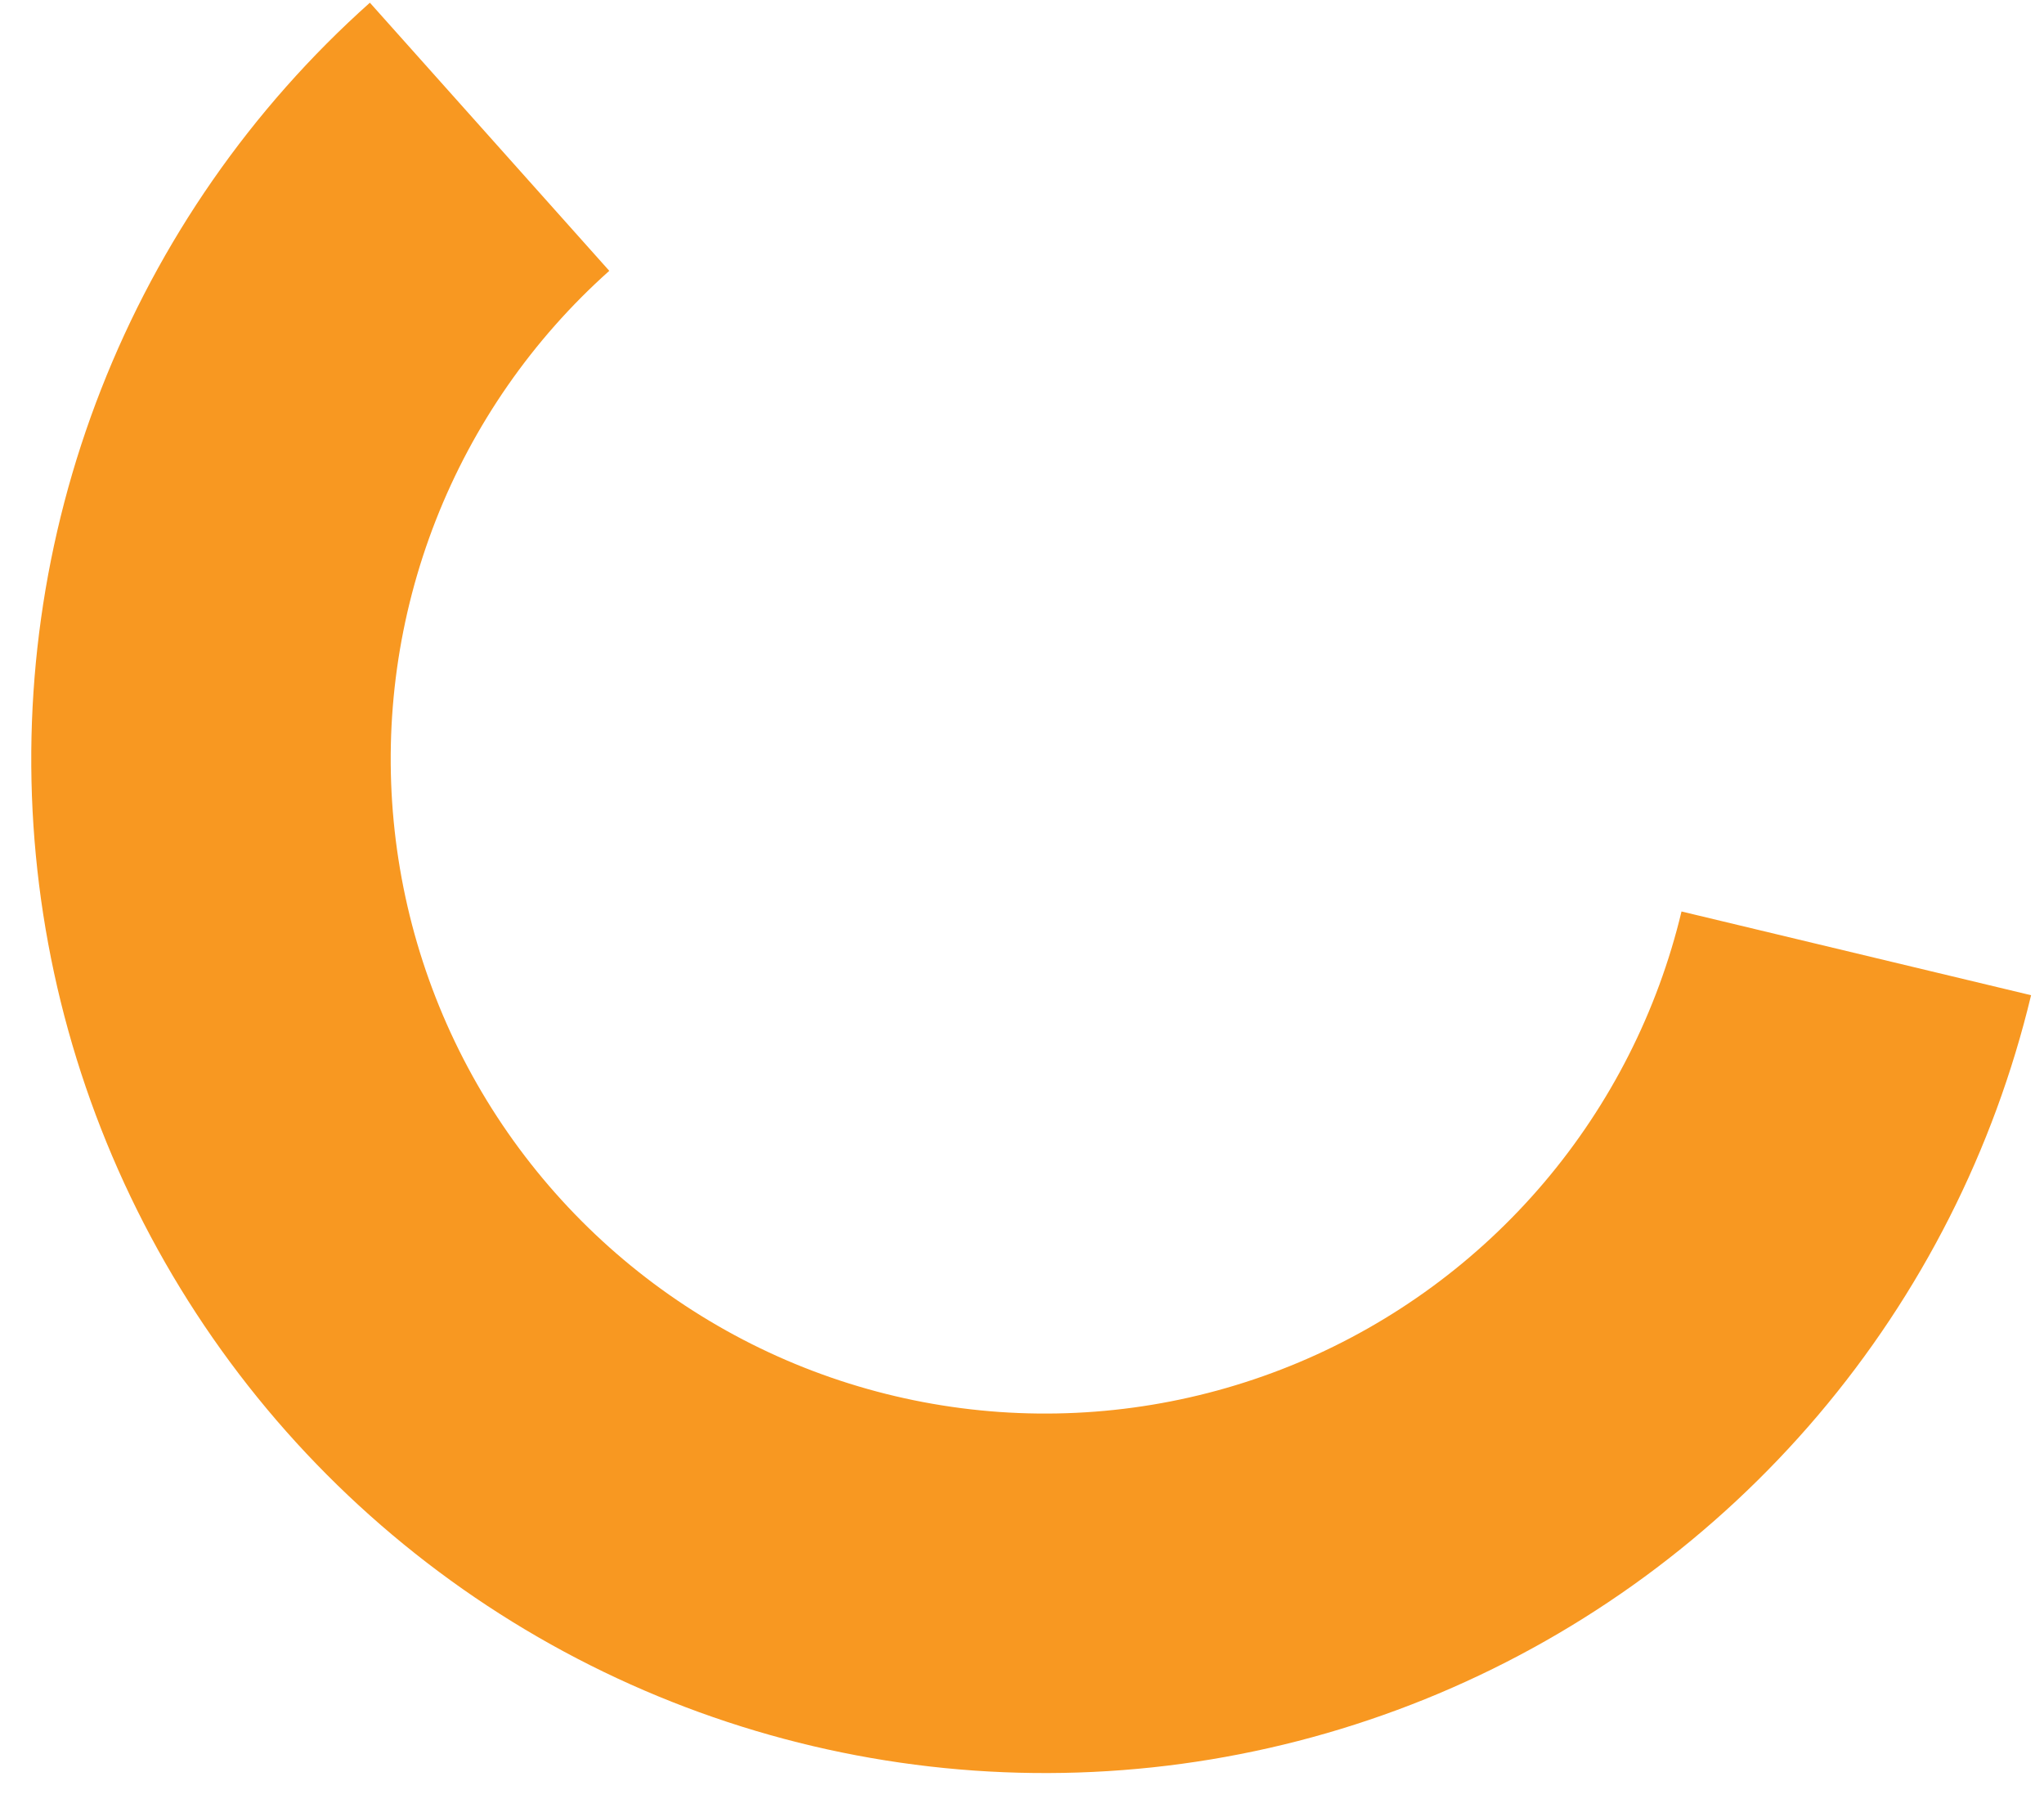 <svg width="50" height="44" viewBox="0 0 50 44" fill="none" xmlns="http://www.w3.org/2000/svg">
<path d="M9.048 0.066C6.145 2.657 3.893 5.896 2.474 9.519C1.054 13.142 0.507 17.048 0.877 20.922C1.247 24.796 2.523 28.528 4.603 31.817C6.682 35.106 9.506 37.86 12.847 39.856C16.187 41.851 19.951 43.033 23.832 43.305C27.714 43.577 31.605 42.931 35.192 41.421C38.778 39.91 41.958 37.577 44.476 34.61C46.993 31.643 48.777 28.125 49.684 24.341L41.133 22.293C40.548 24.736 39.396 27.006 37.771 28.922C36.146 30.837 34.093 32.343 31.779 33.318C29.464 34.293 26.952 34.709 24.447 34.534C21.941 34.358 19.512 33.596 17.356 32.307C15.2 31.019 13.377 29.242 12.034 27.119C10.692 24.996 9.869 22.587 9.63 20.086C9.391 17.586 9.744 15.065 10.66 12.726C11.577 10.387 13.03 8.297 14.904 6.624L9.048 0.066Z" fill="#F89821"/>
</svg>
